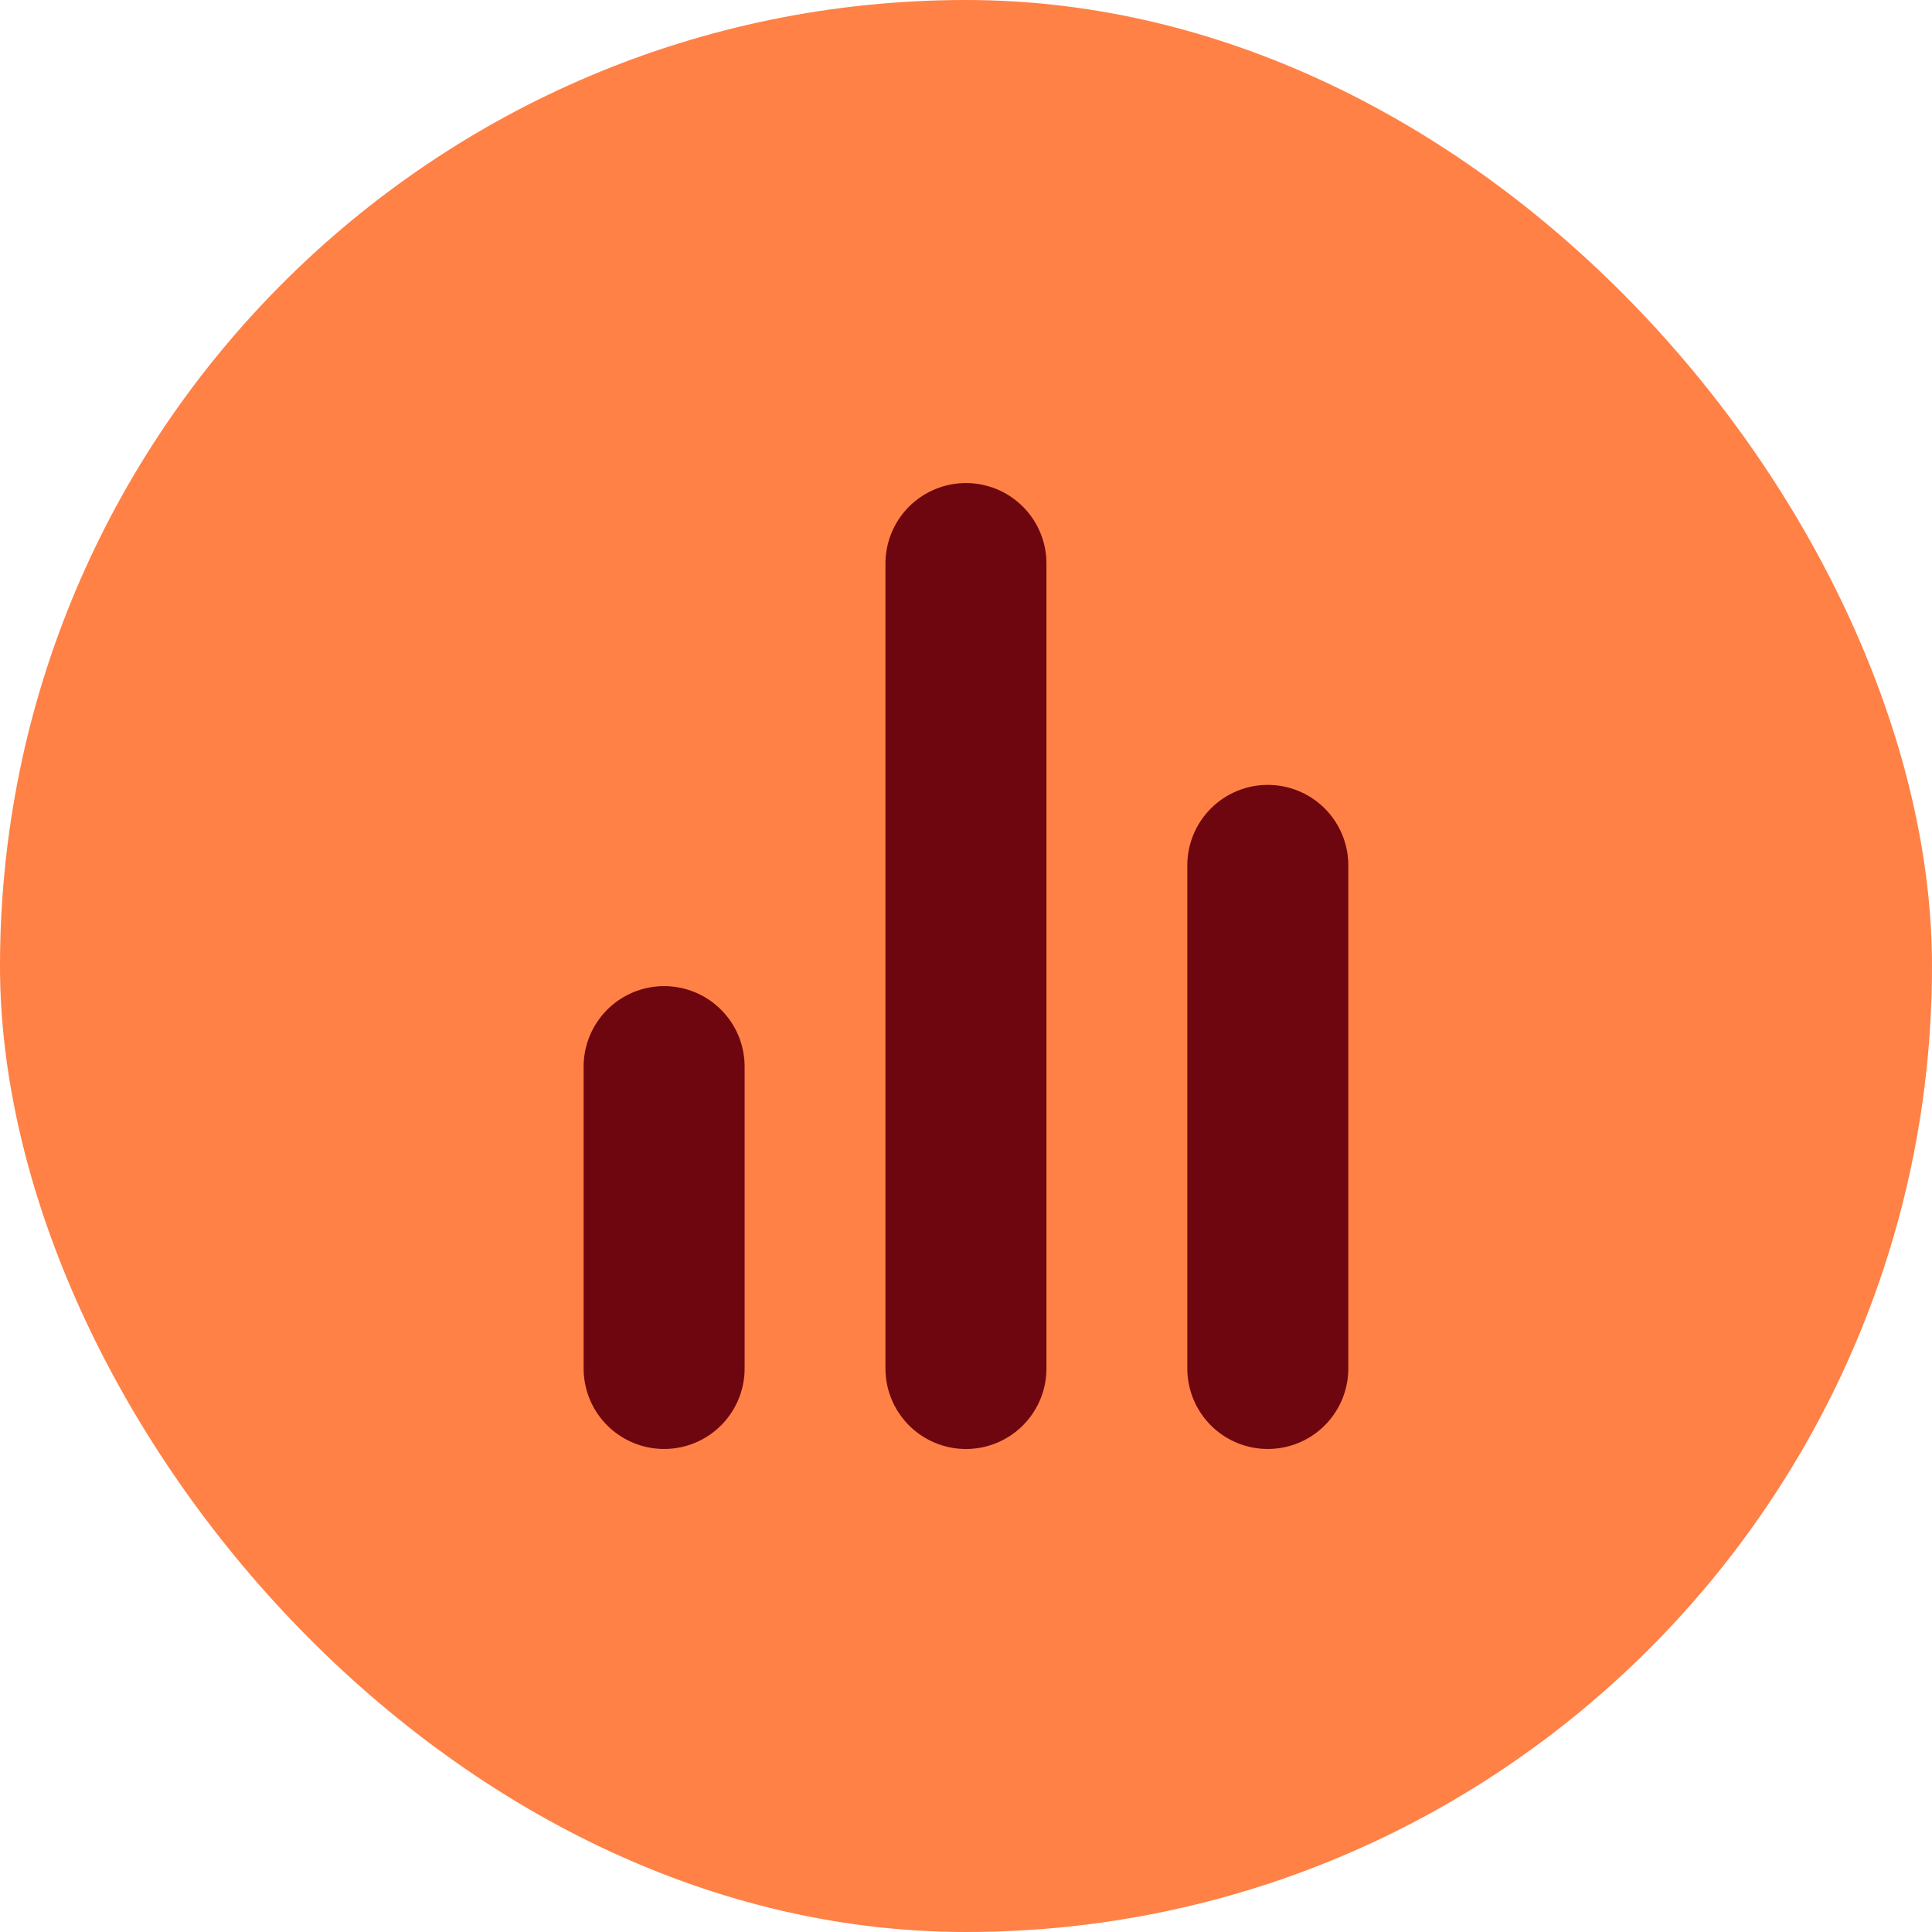 <svg width="75" height="75" viewBox="0 0 75 75" fill="none" xmlns="http://www.w3.org/2000/svg">
<rect width="75" height="75" rx="37.5" fill="#FF8146"/>
<path d="M49.216 53.124V33.594" stroke="#6E060F" stroke-width="6.25" stroke-linecap="round" stroke-linejoin="round"/>
<path d="M37.498 53.125V21.877" stroke="#6E060F" stroke-width="6.25" stroke-linecap="round" stroke-linejoin="round"/>
<path d="M25.781 53.124V41.406" stroke="#6E060F" stroke-width="6.25" stroke-linecap="round" stroke-linejoin="round"/>
</svg>
